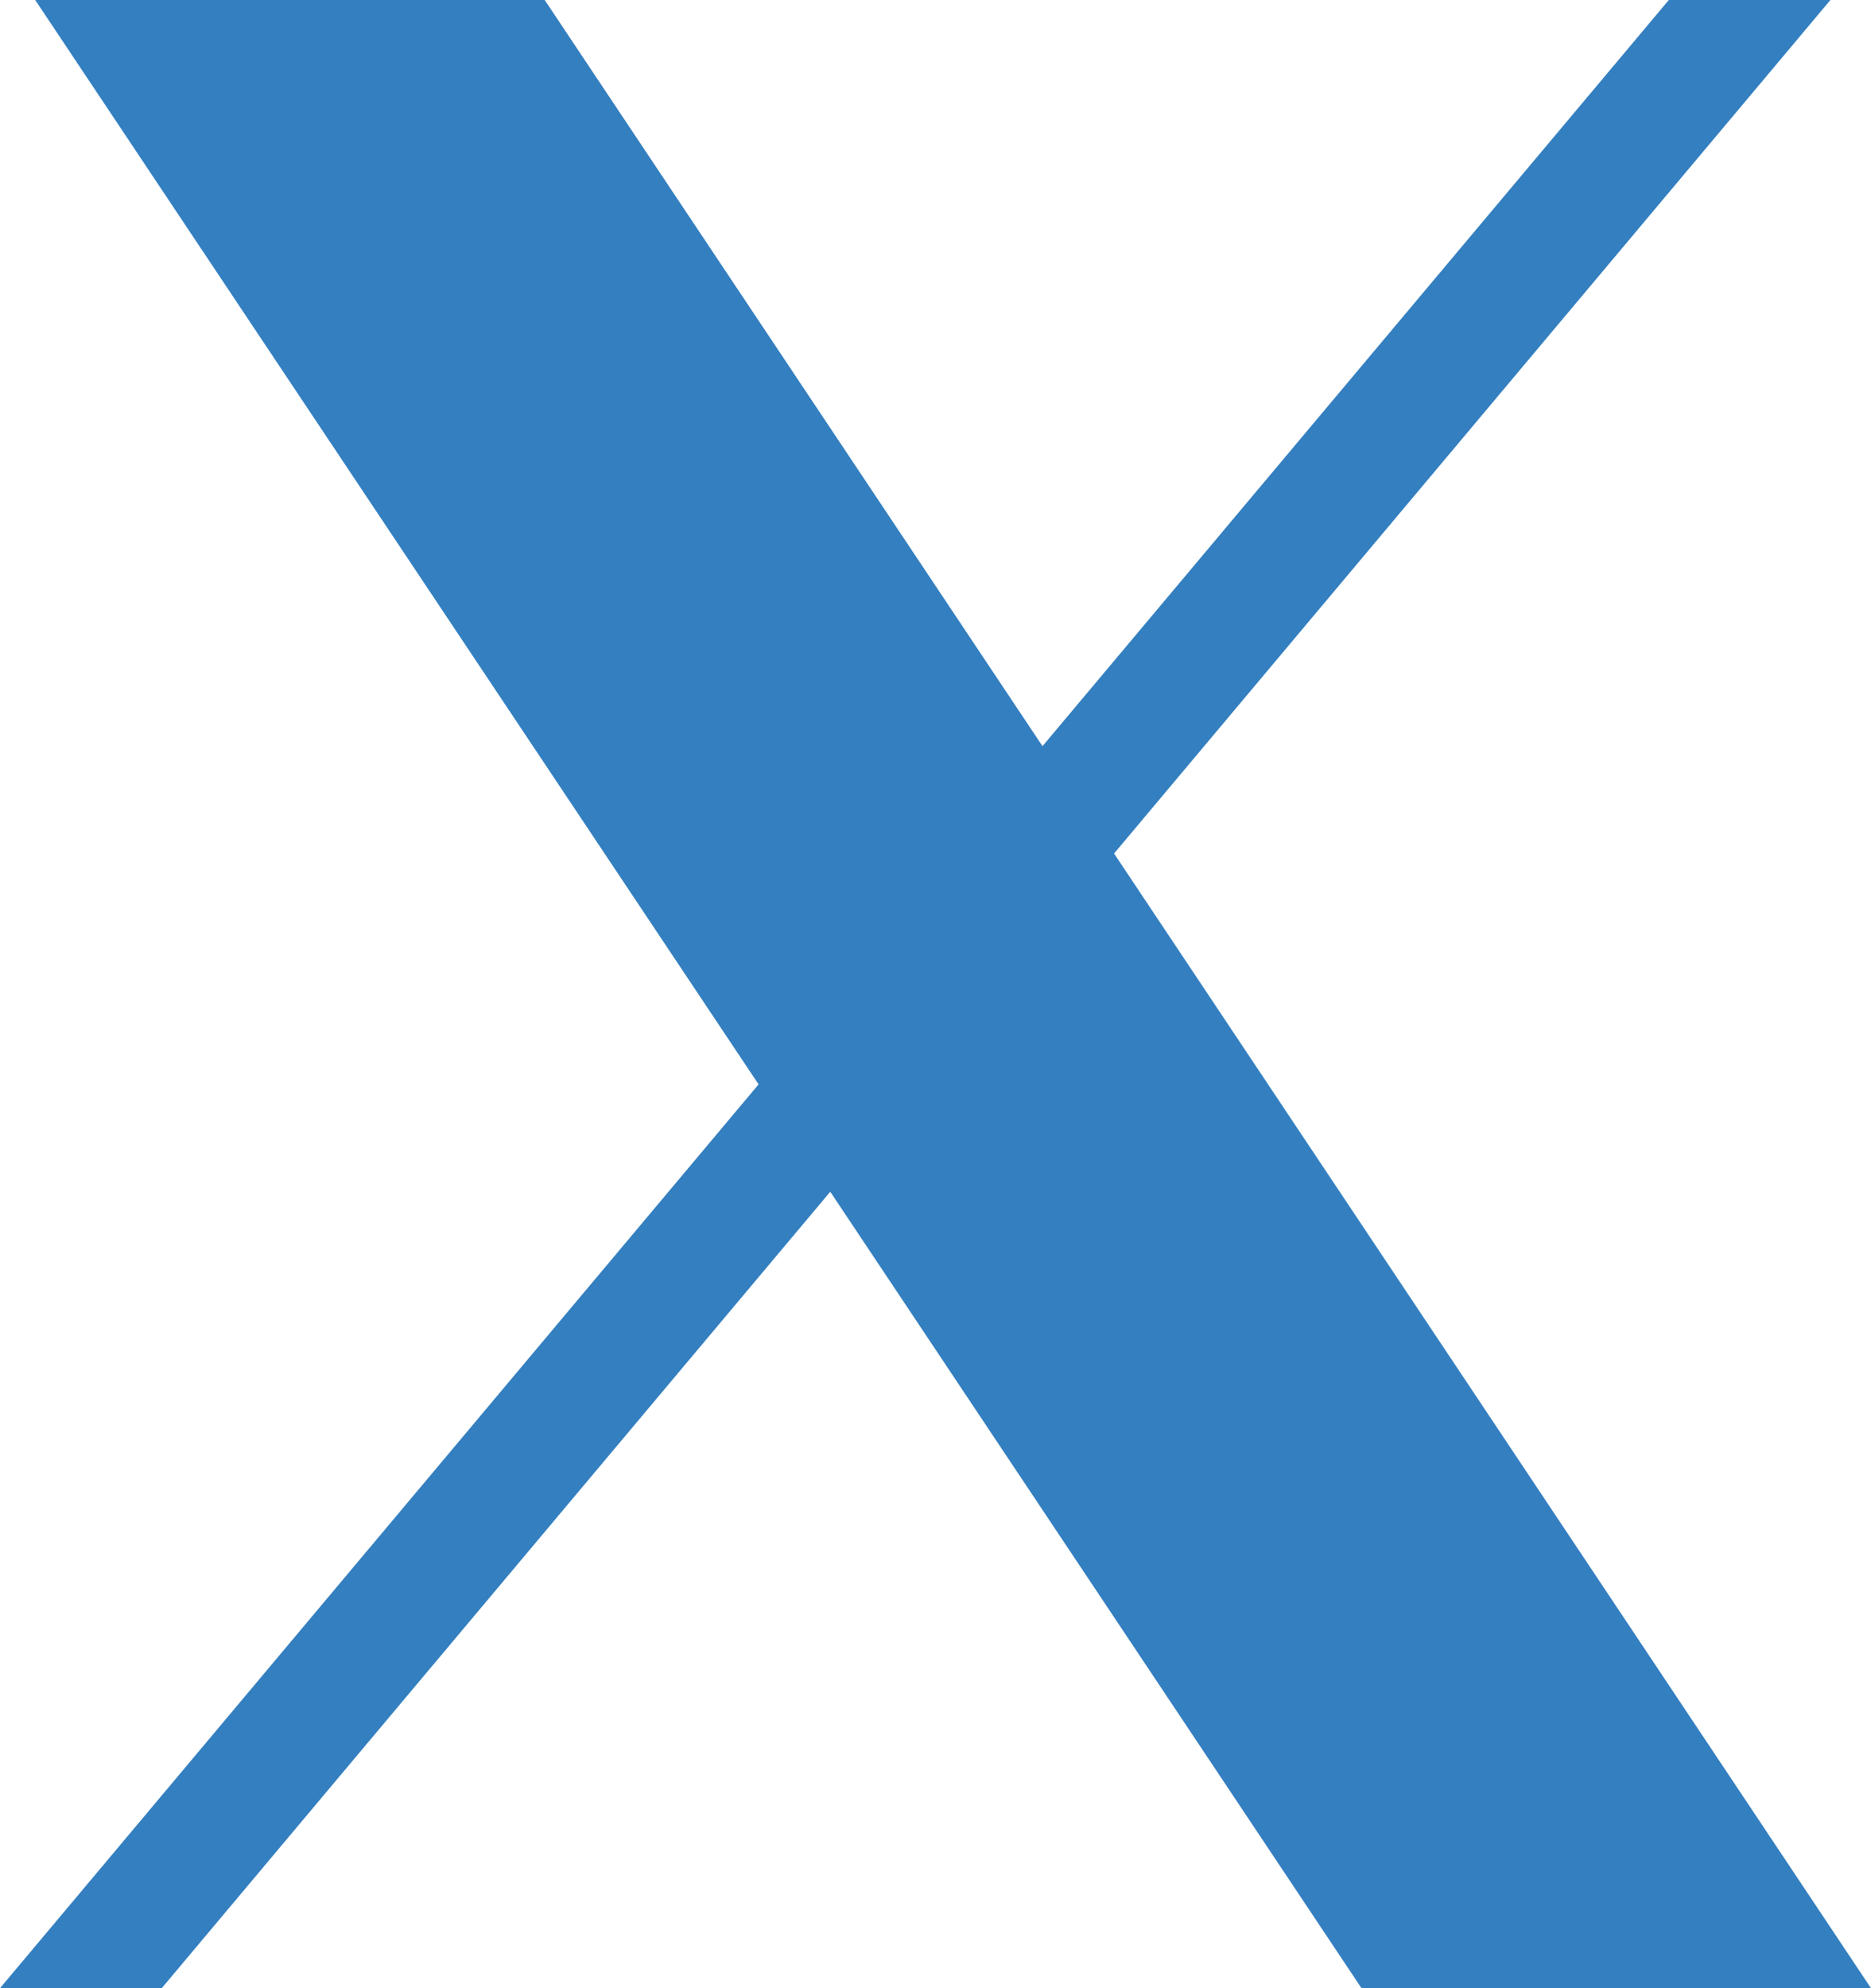 <svg width="16" height="17" viewBox="0 0 16 17" fill="none" xmlns="http://www.w3.org/2000/svg">
<path d="M0.301 0L6.487 9.272L0 17H1.383L7.1 10.19L11.643 17H16L9.527 7.298L15.653 0H14.271L8.915 6.38L4.658 0H0.301Z" fill="#337FC0"/>
</svg>
